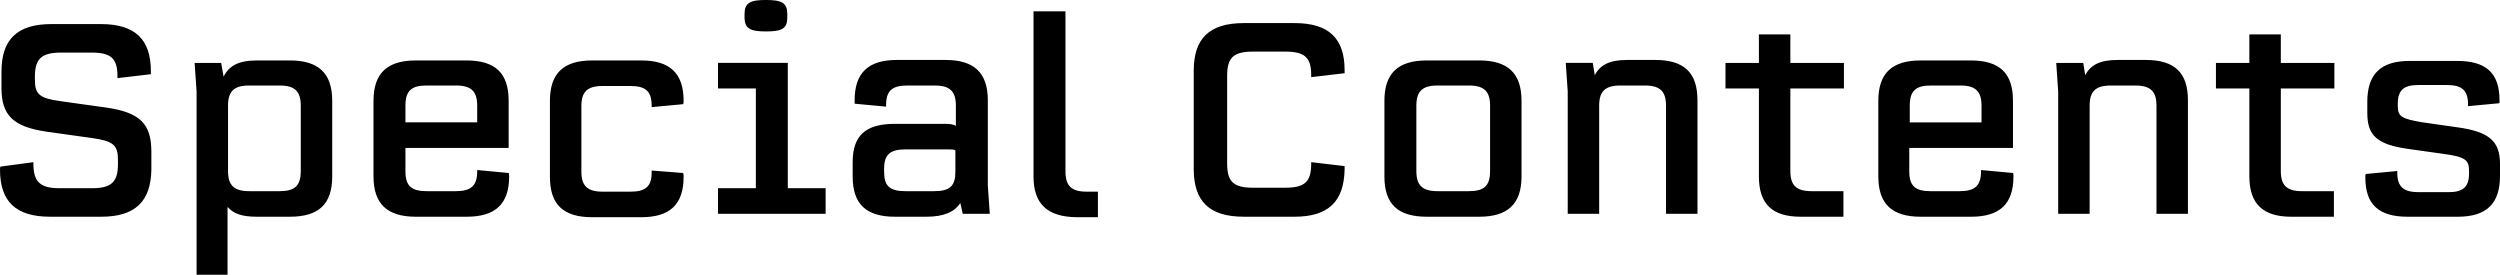 <svg enable-background="new 0 0 508.7 55.9" viewBox="0 0 508.7 55.9" xmlns="http://www.w3.org/2000/svg"><path clip-rule="evenodd" d="m493 24.9 7 1c6.5.9 8.7 2.8 8.7 7.5v2.4c0 5.7-2.8 8.3-8.6 8.3h-10.2c-5.9 0-8.6-2.5-8.6-8 0-.5 0-.5.1-.7l6.4-.6v.4c0 2.8 1.3 3.9 4.3 3.9h6.2c2.9 0 4.1-1.1 4.1-3.8v-.5c0-2.3-.8-2.9-5.3-3.5l-7.1-1c-6.3-.9-8.3-2.7-8.3-7.3v-2.3c0-5.7 2.8-8.3 8.6-8.3h9.7c5.9 0 8.6 2.5 8.6 8v.6l-6.4.6v-.3c0-2.9-1.2-4-4.3-4h-5.9c-2.9 0-4.1 1.1-4.1 3.8v.5c0 2.1.8 2.6 5.1 3.3zm-35.3 11v-17.9h-6.8v-5.2h6.8v-5.8h6.4v5.8h10.9v5.2h-10.9v16.8c0 2.9 1.2 4.1 4.3 4.1h6.5v5.2h-8.7c-5.7 0-8.5-2.6-8.5-8.2zm-18.9-14.4c0-2.9-1.2-4.1-4.3-4.1h-5c-3.1 0-4.3 1.2-4.3 4.1v22h-6.4v-24.9l-.4-5.8h5.5l.4 2.5c1.1-2.1 3-3.1 6.6-3.1h5.7c5.9 0 8.6 2.6 8.6 8.2v23.1h-6.4zm-29.2 13.7c.1.2.1.3.1.7 0 5.6-2.8 8.2-8.6 8.2h-10.3c-5.8 0-8.6-2.6-8.6-8.2v-15.4c0-5.6 2.8-8.2 8.6-8.2h10.2c5.9 0 8.6 2.6 8.6 8.2v9.6h-21.1v4.8c0 2.9 1.2 4 4.3 4h6c3 0 4.3-1.1 4.3-4v-.3zm-6.4-10.3v-3.4c0-2.9-1.2-4.1-4.3-4.1h-6c-3.1 0-4.3 1.1-4.3 4.1v3.4zm-45.3 11v-17.9h-6.8v-5.2h6.8v-5.8h6.4v5.8h10.9v5.2h-10.9v16.8c0 2.9 1.2 4.1 4.3 4.1h6.5v5.2h-8.7c-5.8 0-8.5-2.6-8.5-8.2zm-18.9-14.4c0-2.9-1.2-4.1-4.3-4.1h-5c-3.1 0-4.3 1.2-4.3 4.1v22h-6.4v-24.9l-.4-5.8h5.5l.4 2.5c1.1-2.1 3-3.1 6.6-3.1h5.7c5.9 0 8.6 2.6 8.6 8.2v23.1h-6.4zm-38 22.6h-10.7c-5.9 0-8.6-2.6-8.6-8.2v-15.4c0-5.6 2.8-8.2 8.6-8.2h10.7c5.8 0 8.6 2.6 8.6 8.2v15.4c0 5.6-2.8 8.2-8.6 8.2zm2.2-22.6c0-2.9-1.2-4.1-4.3-4.1h-6.4c-3.1 0-4.3 1.2-4.3 4.1v13.3c0 2.9 1.2 4.1 4.3 4.1h6.4c3.1 0 4.3-1.1 4.3-4.1zm-39.8 22.6h-10.3c-7 0-10.2-3.1-10.2-9.7v-20c0-6.6 3.2-9.7 10.2-9.7h10.3c7 0 10.2 3.1 10.2 9.6v.6l-6.8.8v-.4c0-3.6-1.3-4.8-5.3-4.8h-6.5c-4 0-5.3 1.2-5.3 4.9v17.9c0 3.7 1.3 4.9 5.3 4.9h6.5c4 0 5.3-1.2 5.3-4.9v-.3l6.8.8v.6c-.1 6.6-3.3 9.7-10.2 9.7zm-53.1-8.2v-33.6h6.5v32.6c0 2.9 1.2 4.1 4.3 4.1h2.3v5.2h-4.4c-5.9-.1-8.7-2.7-8.7-8.3zm-14.9 5.4c-1.2 1.9-3.5 2.8-6.9 2.8h-6.4c-5.9 0-8.6-2.6-8.6-8.2v-2.9c0-5.4 2.6-7.8 8.6-7.8h10.2c1 0 1.7.1 2.2.4v-4.1c0-2.9-1.2-4.1-4.3-4.1h-5.6c-3.1 0-4.3 1.1-4.3 4v.3l-6.4-.6v-.7c0-5.6 2.8-8.2 8.6-8.2h9.9c5.8 0 8.6 2.6 8.6 8.2v17.3l.4 5.8h-5.5zm-1-10.7c-.3-.2-.8-.2-1.6-.2h-8.6c-3.1 0-4.3 1.1-4.3 3.9v.7c0 2.8 1.1 3.9 4.3 3.9h5.9c3.2 0 4.3-1.1 4.3-3.9zm-48.3 7.7h7.7v-20.3h-7.7v-5.2h14.2v25.5h7.7v5.2h-21.9zm9.8-31.9c-3.3 0-4.4-.6-4.4-2.9v-.6c0-2.3 1.1-2.9 4.3-2.9h.1c3.2 0 4.3.6 4.3 2.9v.7c-0 2.2-1.1 2.8-4.3 2.8zm-16.9 28.8c.1.3.1.4.1.8 0 5.6-2.8 8.2-8.6 8.2h-10c-5.9 0-8.6-2.6-8.6-8.2v-15.5c0-5.6 2.8-8.2 8.6-8.2h10c5.8 0 8.6 2.6 8.6 8.2 0 .4 0 .5-.1.7l-6.4.6v-.3c0-2.9-1.2-4-4.3-4h-5.7c-3.1 0-4.3 1.2-4.3 4.1v13.3c0 2.9 1.2 4.1 4.3 4.1h5.7c3.1 0 4.3-1.1 4.3-3.9v-.4zm-35.5 0c.1.2.1.3.1.7 0 5.6-2.8 8.2-8.6 8.2h-10.4c-5.8 0-8.6-2.6-8.6-8.2v-15.4c0-5.6 2.8-8.2 8.6-8.2h10.3c5.9 0 8.6 2.6 8.6 8.2v9.6h-21v4.8c0 2.9 1.2 4 4.3 4h6c3 0 4.3-1.1 4.3-4v-.3zm-6.4-10.3v-3.4c0-2.9-1.2-4.1-4.3-4.1h-6c-3.1 0-4.3 1.1-4.3 4.1v3.4zm-38.1 19.2h-6.8c-2.9 0-4.7-.6-5.9-2v13.8h-6.3v-37.3l-.4-5.8h5.4l.5 2.8c1.1-2.2 3-3.3 6.8-3.3h6.7c5.8 0 8.6 2.6 8.6 8.2v15.4c0 5.6-2.7 8.2-8.6 8.2zm2.2-22.6c0-2.9-1.2-4.1-4.3-4.1h-6.2c-3.1 0-4.3 1.2-4.3 4.1v13.3c0 2.9 1.2 4.1 4.3 4.1h6.2c3.1 0 4.3-1.1 4.3-4.1zm-40.6 22.6h-10.4c-7 0-10.2-3.1-10.2-9.6 0-.4 0-.4.1-.6l6.7-.9v.4c0 3.6 1.4 4.9 5.3 4.9h6.6c3.9 0 5.3-1.2 5.3-4.9v-.9c0-3-1-3.8-5.2-4.4l-9.3-1.3c-6.8-1-9.2-3.3-9.2-8.9v-3.3c0-6.6 3.2-9.7 10.2-9.7h10c7 0 10.2 3.1 10.2 9.6v.6l-6.8.8v-.4c0-3.6-1.3-4.8-5.3-4.8h-6.1c-4 0-5.4 1.2-5.4 4.9v.6c0 3 .9 3.8 5.3 4.4l9.3 1.3c6.8 1 9.1 3.3 9.1 9v3.6c-.1 6.5-3.3 9.6-10.2 9.6z" fill-rule="evenodd"/></svg>